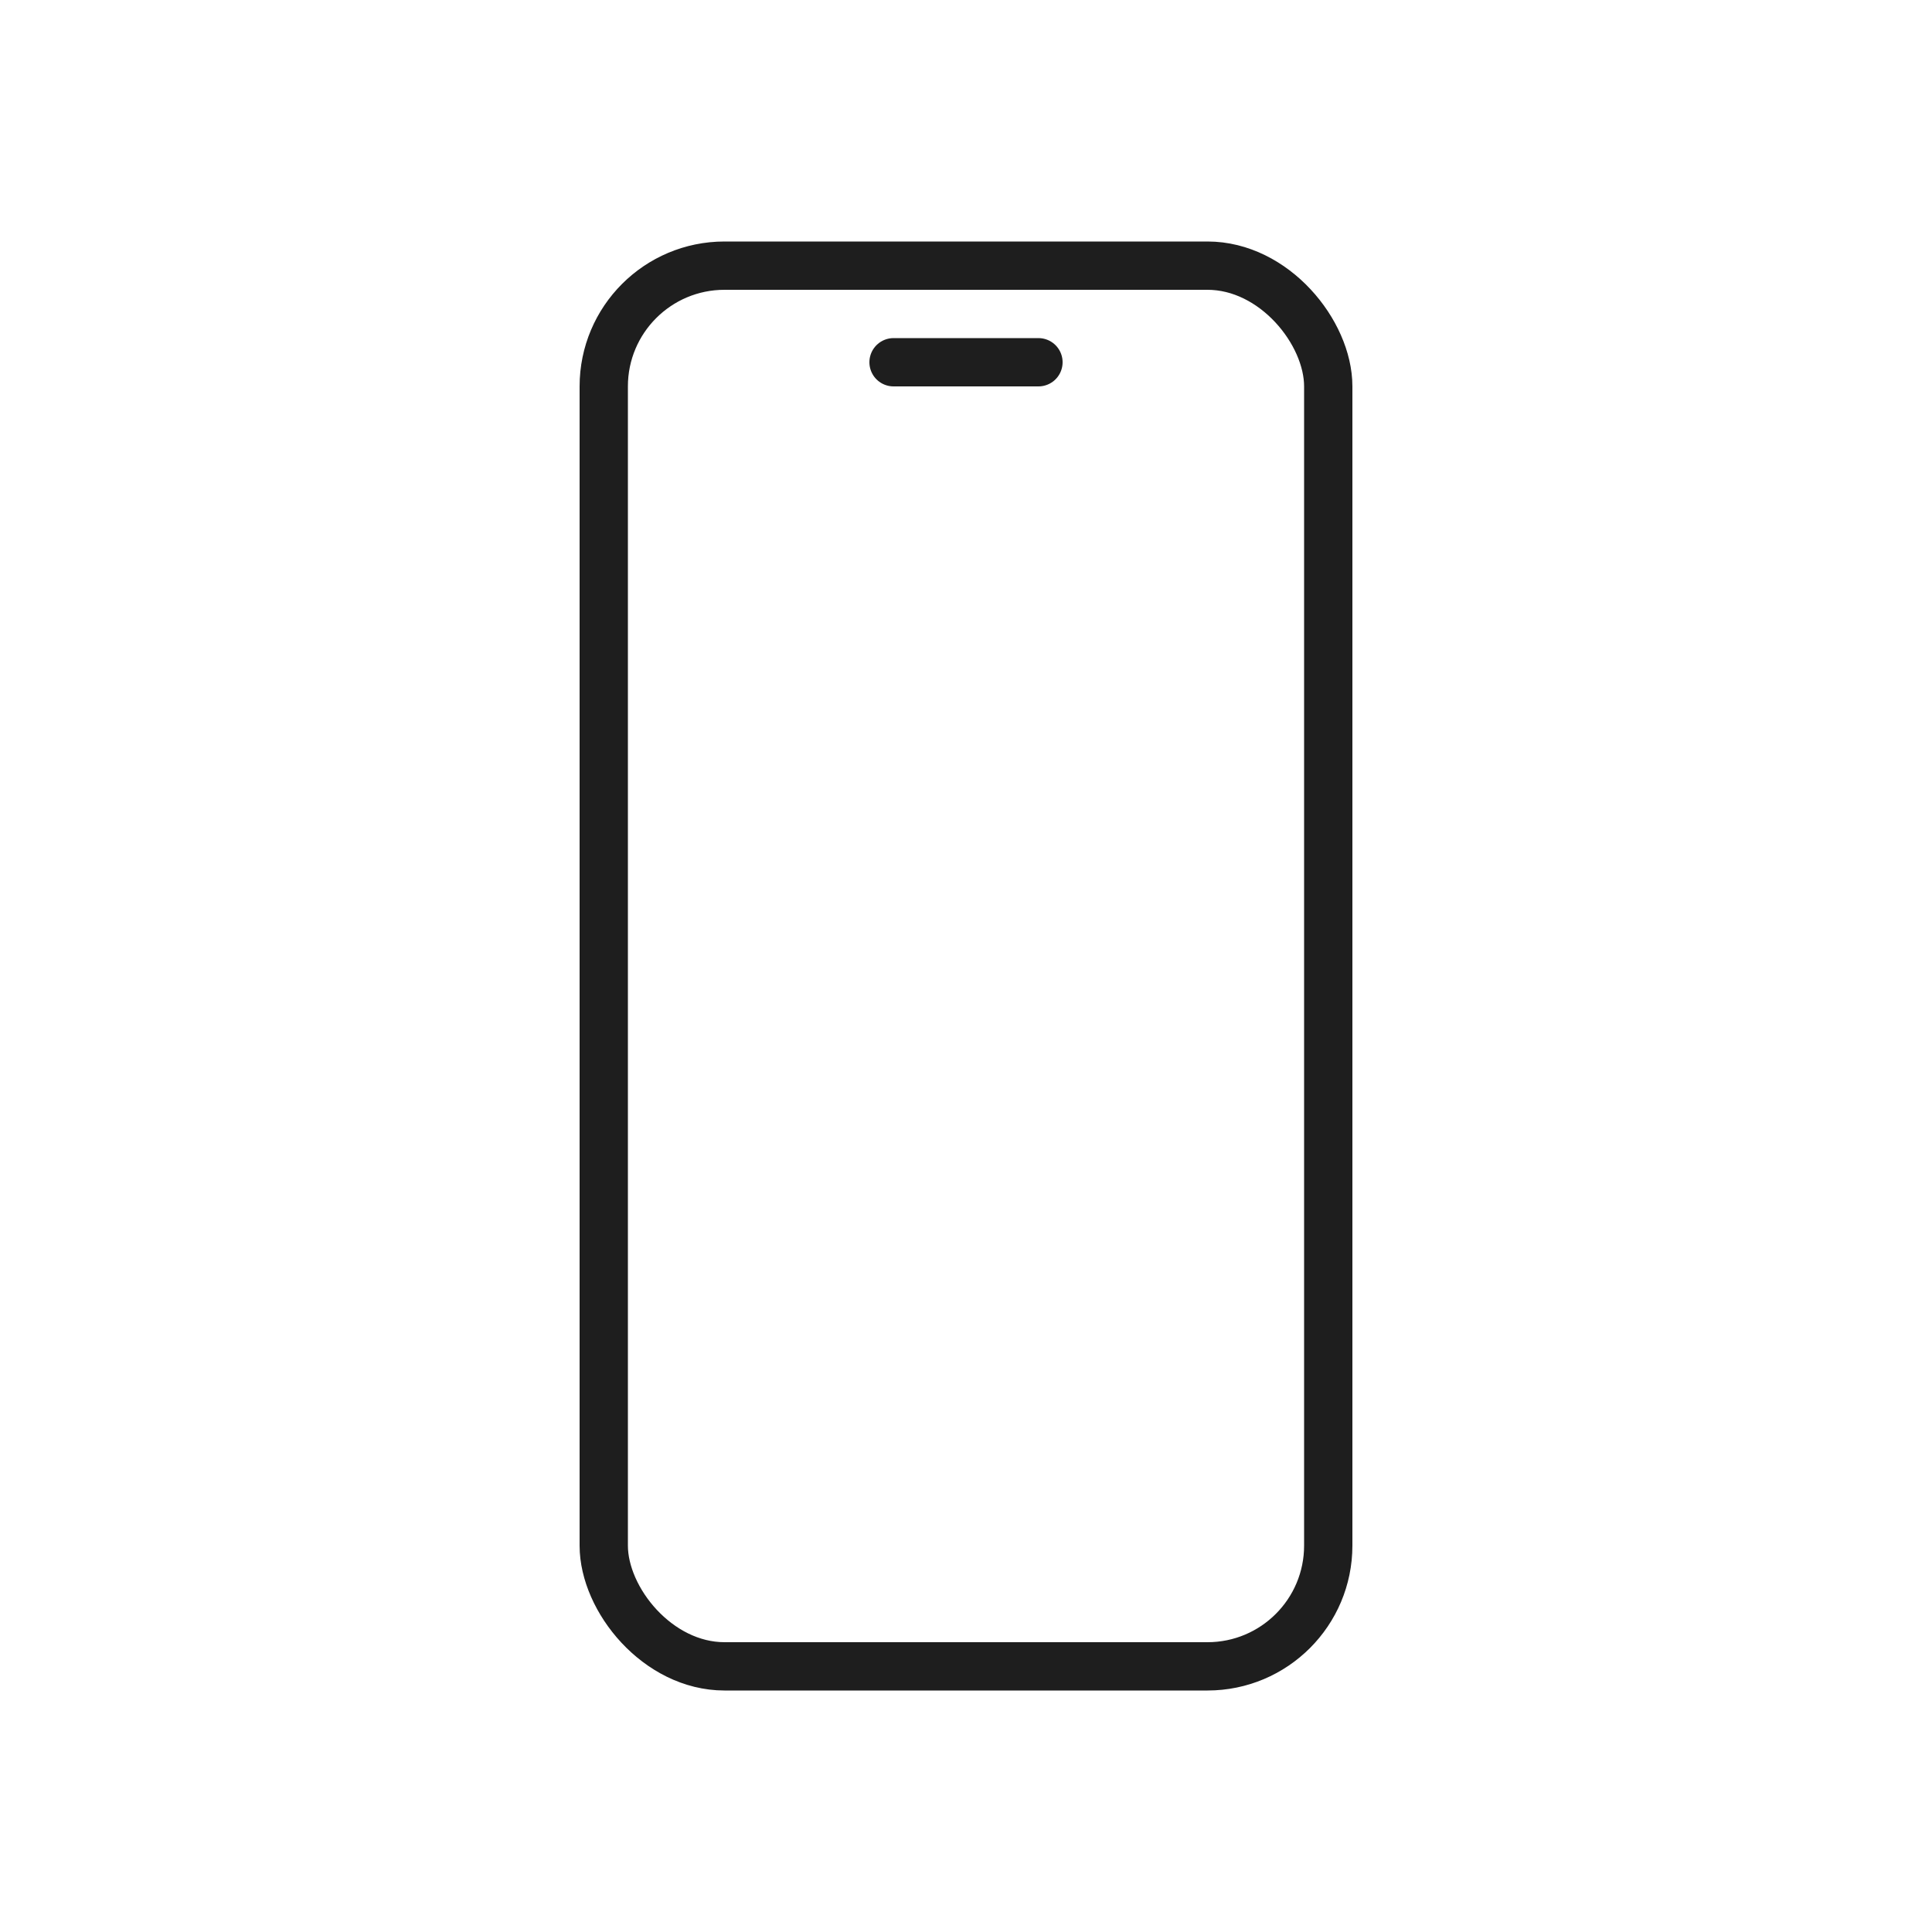 <?xml version="1.0" encoding="UTF-8"?>
<svg xmlns="http://www.w3.org/2000/svg" width="80" height="80" viewBox="0 0 80 80" fill="none">
  <rect x="25" y="11" width="30" height="58" rx="5" stroke="#1E1E1E" stroke-width="2"></rect>
  <path d="M37 15L43 15" stroke="#1E1E1E" stroke-width="2" stroke-linecap="round"></path>
</svg>
